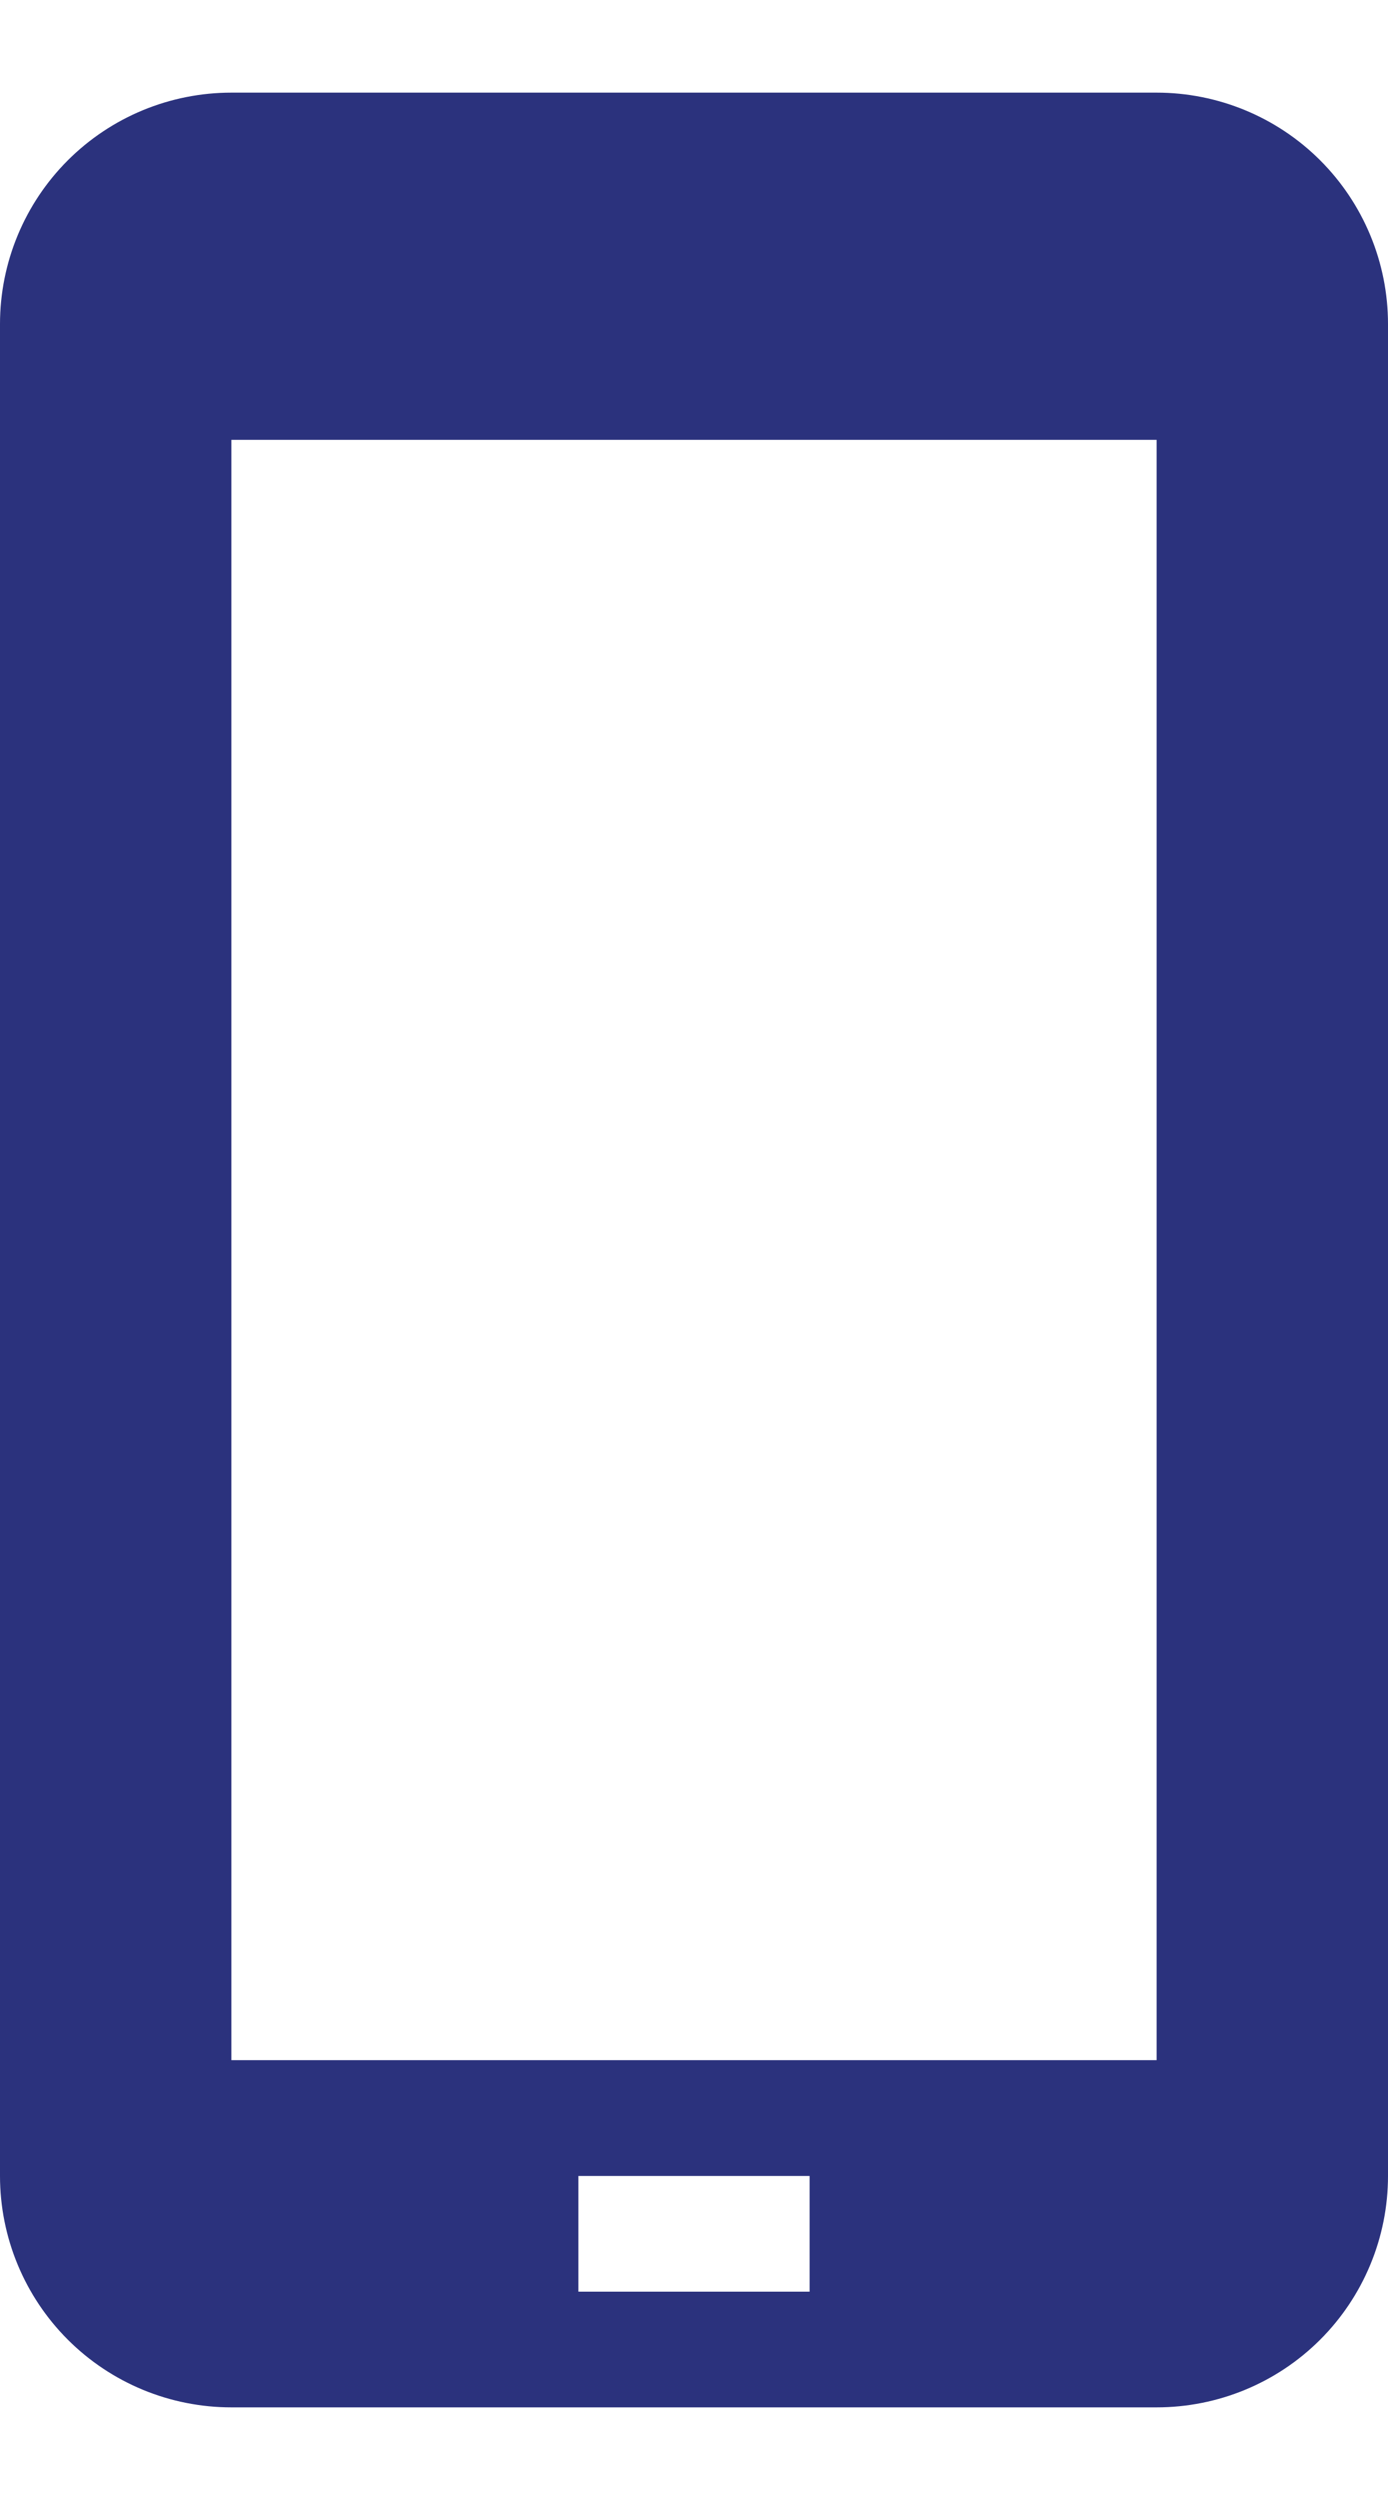 <svg width="10" height="18" viewBox="0 0 10 18" fill="none" xmlns="http://www.w3.org/2000/svg">
<path d="M8.333 0.667H1.667C1.225 0.667 0.801 0.842 0.488 1.155C0.176 1.467 0 1.891 0 2.333V15.667C0 16.109 0.176 16.533 0.488 16.845C0.801 17.158 1.225 17.333 1.667 17.333H8.333C8.775 17.333 9.199 17.158 9.512 16.845C9.824 16.533 10 16.109 10 15.667V2.333C10 1.891 9.824 1.467 9.512 1.155C9.199 0.842 8.775 0.667 8.333 0.667ZM5.833 16.5H4.167V15.667H5.833V16.5ZM8.333 14.833H1.667V3.167H8.333V14.833Z" fill="#2B327D"/>
</svg>
